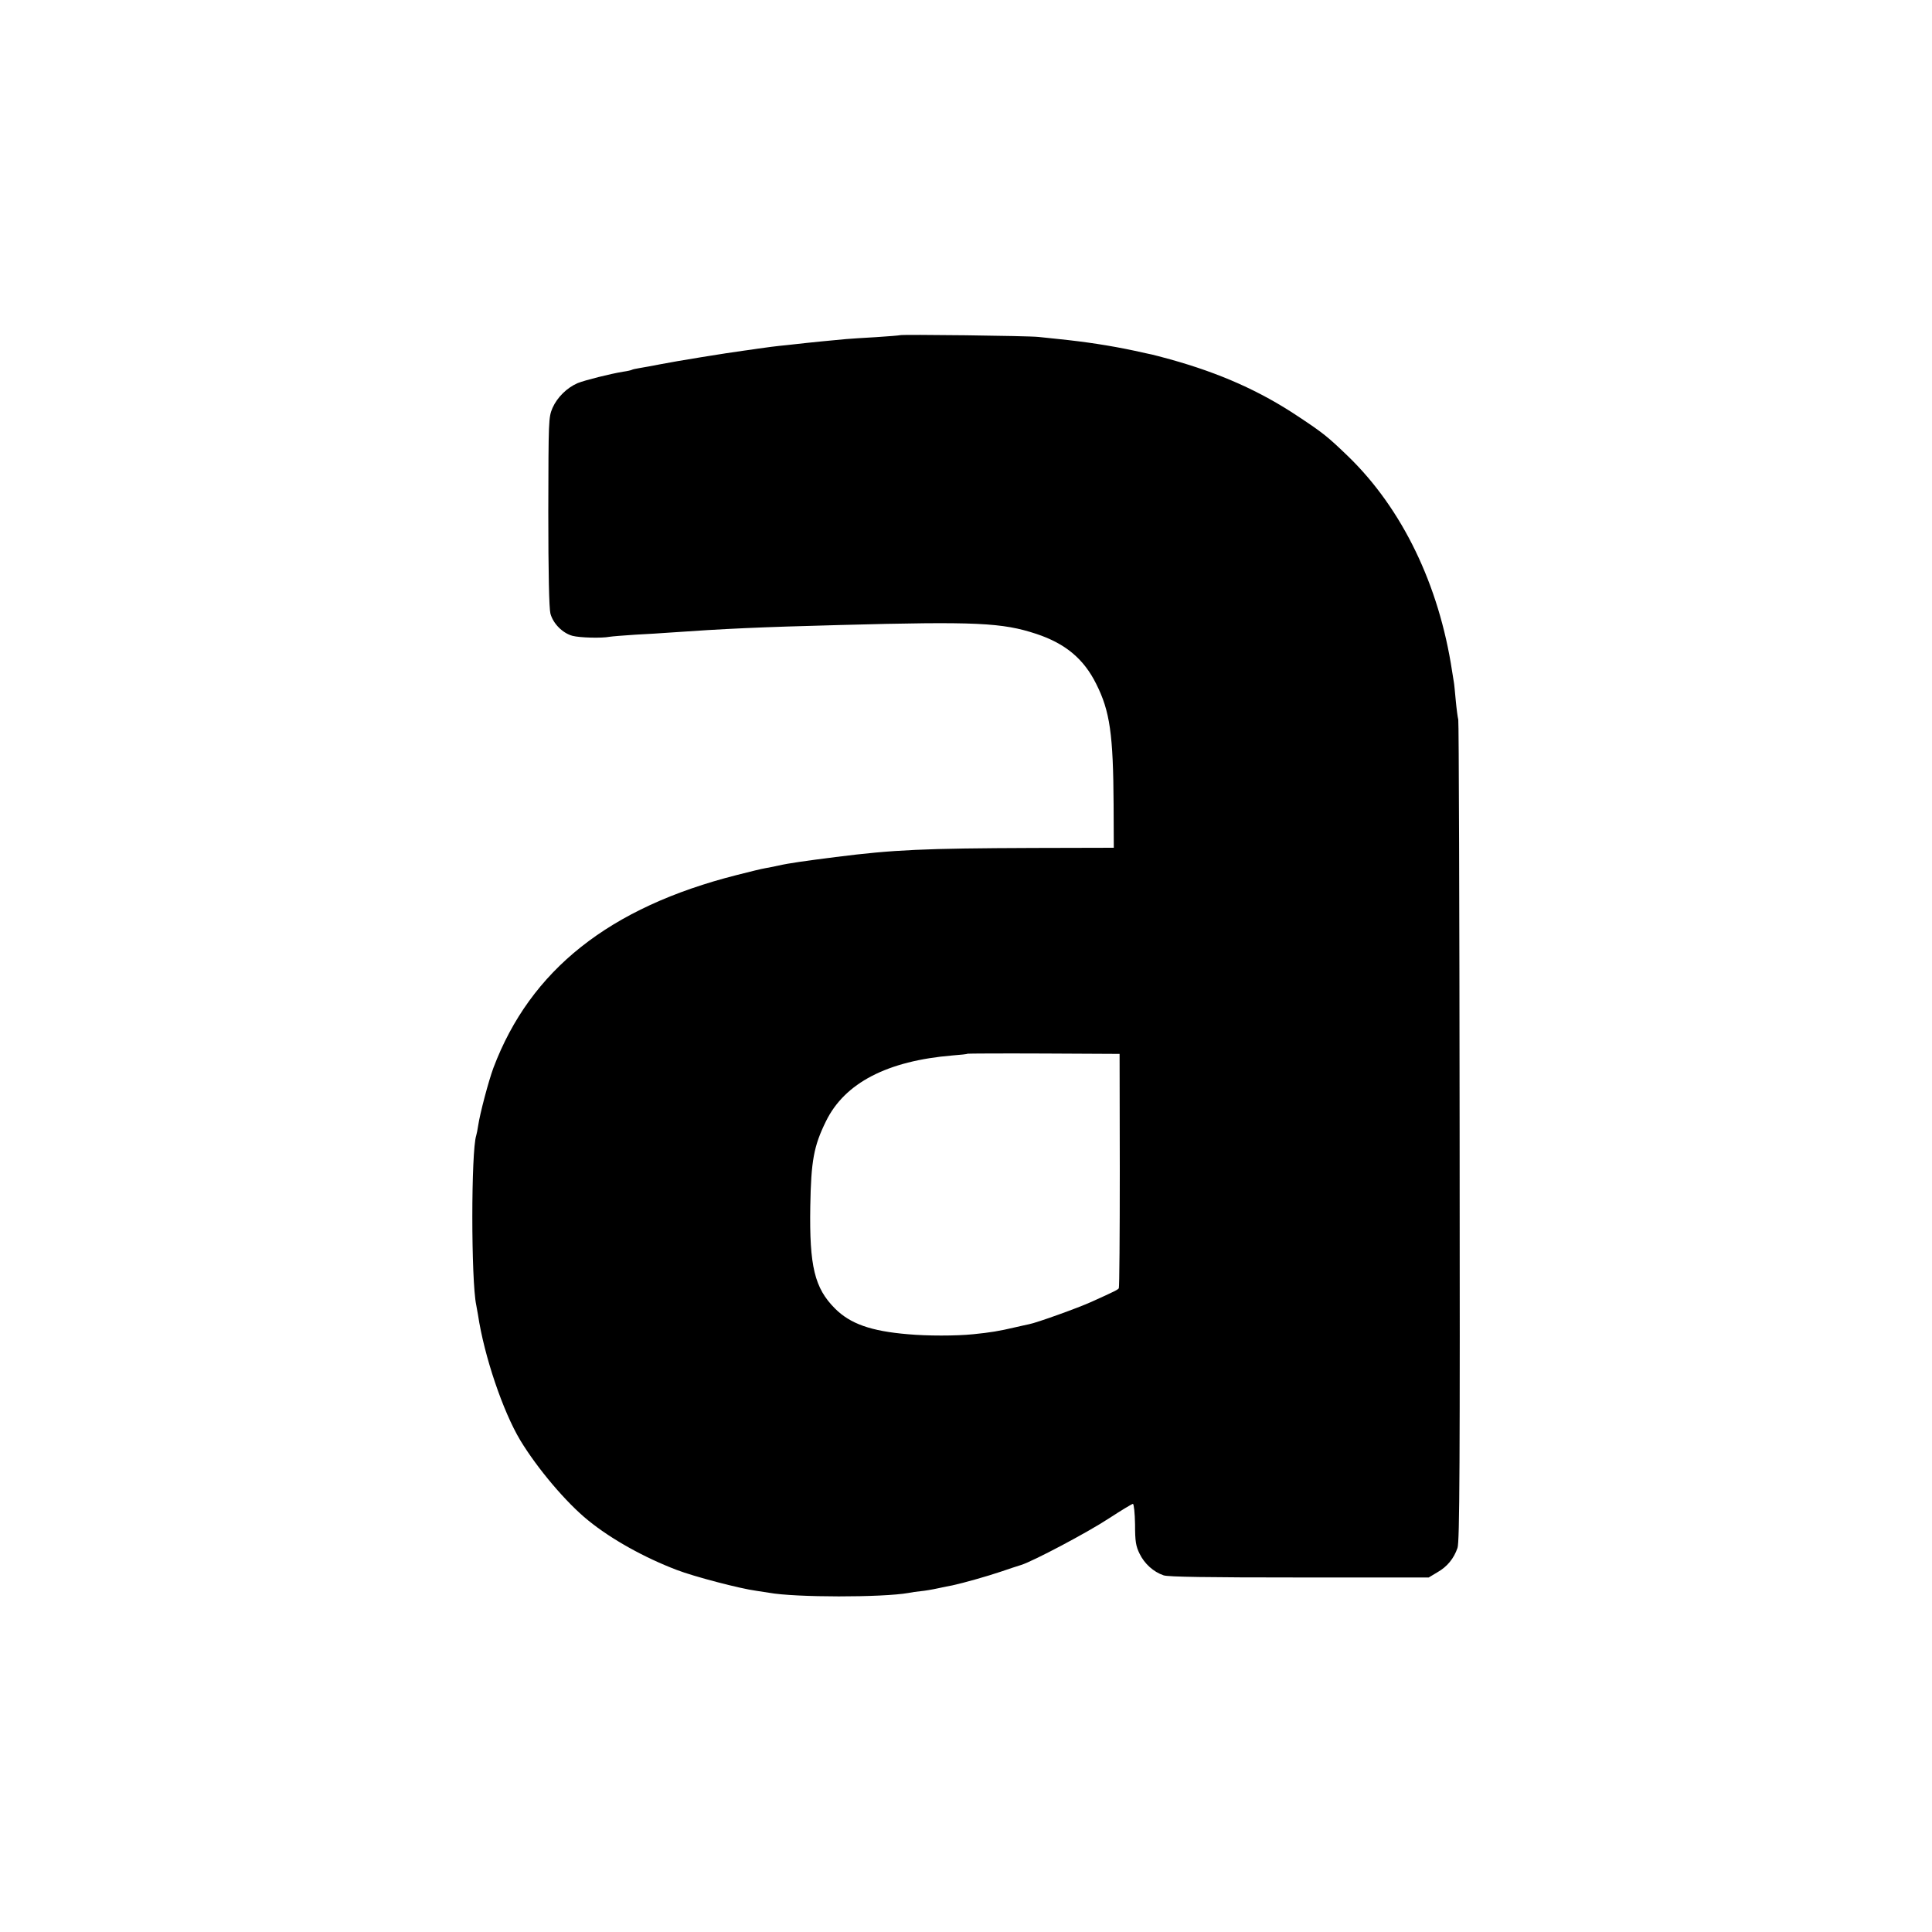 <?xml version="1.0" standalone="no"?>
<!DOCTYPE svg PUBLIC "-//W3C//DTD SVG 20010904//EN"
 "http://www.w3.org/TR/2001/REC-SVG-20010904/DTD/svg10.dtd">
<svg version="1.0" xmlns="http://www.w3.org/2000/svg"
 width="1000pt" height="1000pt" viewBox="0 0 1000 1000"
 preserveAspectRatio="xMidYMid meet">
<g transform="translate(0,1000) scale(0.1,-0.1)"
fill="#000000" stroke="none">
<path d="M4658 8265 c-2 -1 -57 -6 -123 -10 -66 -4 -136 -8 -155 -10 -107 -10
-160 -15 -205 -20 -27 -3 -72 -8 -100 -11 -54 -5 -115 -13 -155 -19 -14 -2
-45 -7 -70 -10 -84 -11 -355 -55 -430 -70 -41 -8 -90 -17 -109 -20 -19 -3 -37
-7 -40 -9 -3 -2 -24 -7 -46 -10 -67 -11 -198 -44 -235 -59 -56 -24 -106 -74
-130 -128 -21 -50 -21 -60 -22 -538 0 -318 4 -500 11 -527 14 -52 63 -101 114
-115 39 -10 150 -13 192 -5 11 2 72 7 135 11 63 3 138 8 165 10 298 21 473 29
895 40 705 19 838 12 1014 -46 151 -50 246 -130 310 -259 71 -141 88 -260 90
-626 l1 -222 -415 -1 c-570 -2 -724 -9 -1025 -47 -157 -20 -243 -32 -295 -44
-25 -5 -56 -12 -70 -14 -14 -2 -80 -18 -146 -35 -660 -167 -1069 -492 -1260
-998 -25 -67 -70 -237 -79 -299 -3 -22 -8 -44 -10 -51 -27 -81 -27 -752 0
-878 2 -11 6 -33 9 -50 32 -214 129 -500 219 -650 89 -147 239 -324 352 -415
119 -97 290 -192 458 -256 88 -34 328 -97 412 -108 22 -3 51 -8 65 -10 136
-25 587 -25 723 -1 13 3 41 7 62 9 22 2 63 9 90 15 28 6 61 13 74 15 60 13
183 48 251 71 41 14 89 30 106 35 63 20 343 168 454 241 63 41 119 75 124 75
5 -1 10 -48 11 -106 0 -88 4 -113 24 -153 25 -51 71 -93 124 -111 24 -8 225
-11 703 -11 l669 0 45 27 c51 29 85 71 104 126 11 30 13 428 11 2152 -1 1163
-4 2124 -7 2135 -3 11 -9 56 -13 99 -4 43 -8 87 -10 96 -2 10 -6 35 -9 56 -68
448 -258 840 -537 1111 -106 102 -129 121 -259 207 -196 131 -404 224 -663
296 -43 12 -86 23 -95 25 -9 2 -48 10 -87 19 -131 28 -258 47 -395 61 -30 3
-77 8 -105 11 -52 6 -712 14 -717 9z m1138 -4322 c0 -332 -2 -607 -5 -611 -6
-8 -17 -14 -141 -70 -68 -31 -285 -109 -323 -116 -12 -2 -44 -10 -72 -16 -85
-20 -129 -27 -218 -36 -89 -9 -237 -9 -337 0 -192 16 -299 54 -378 133 -106
106 -133 219 -128 528 4 237 18 313 81 441 97 199 318 313 655 341 41 3 77 7
79 9 2 1 179 2 395 1 l391 -2 1 -602z"/>
</g>
</svg>
